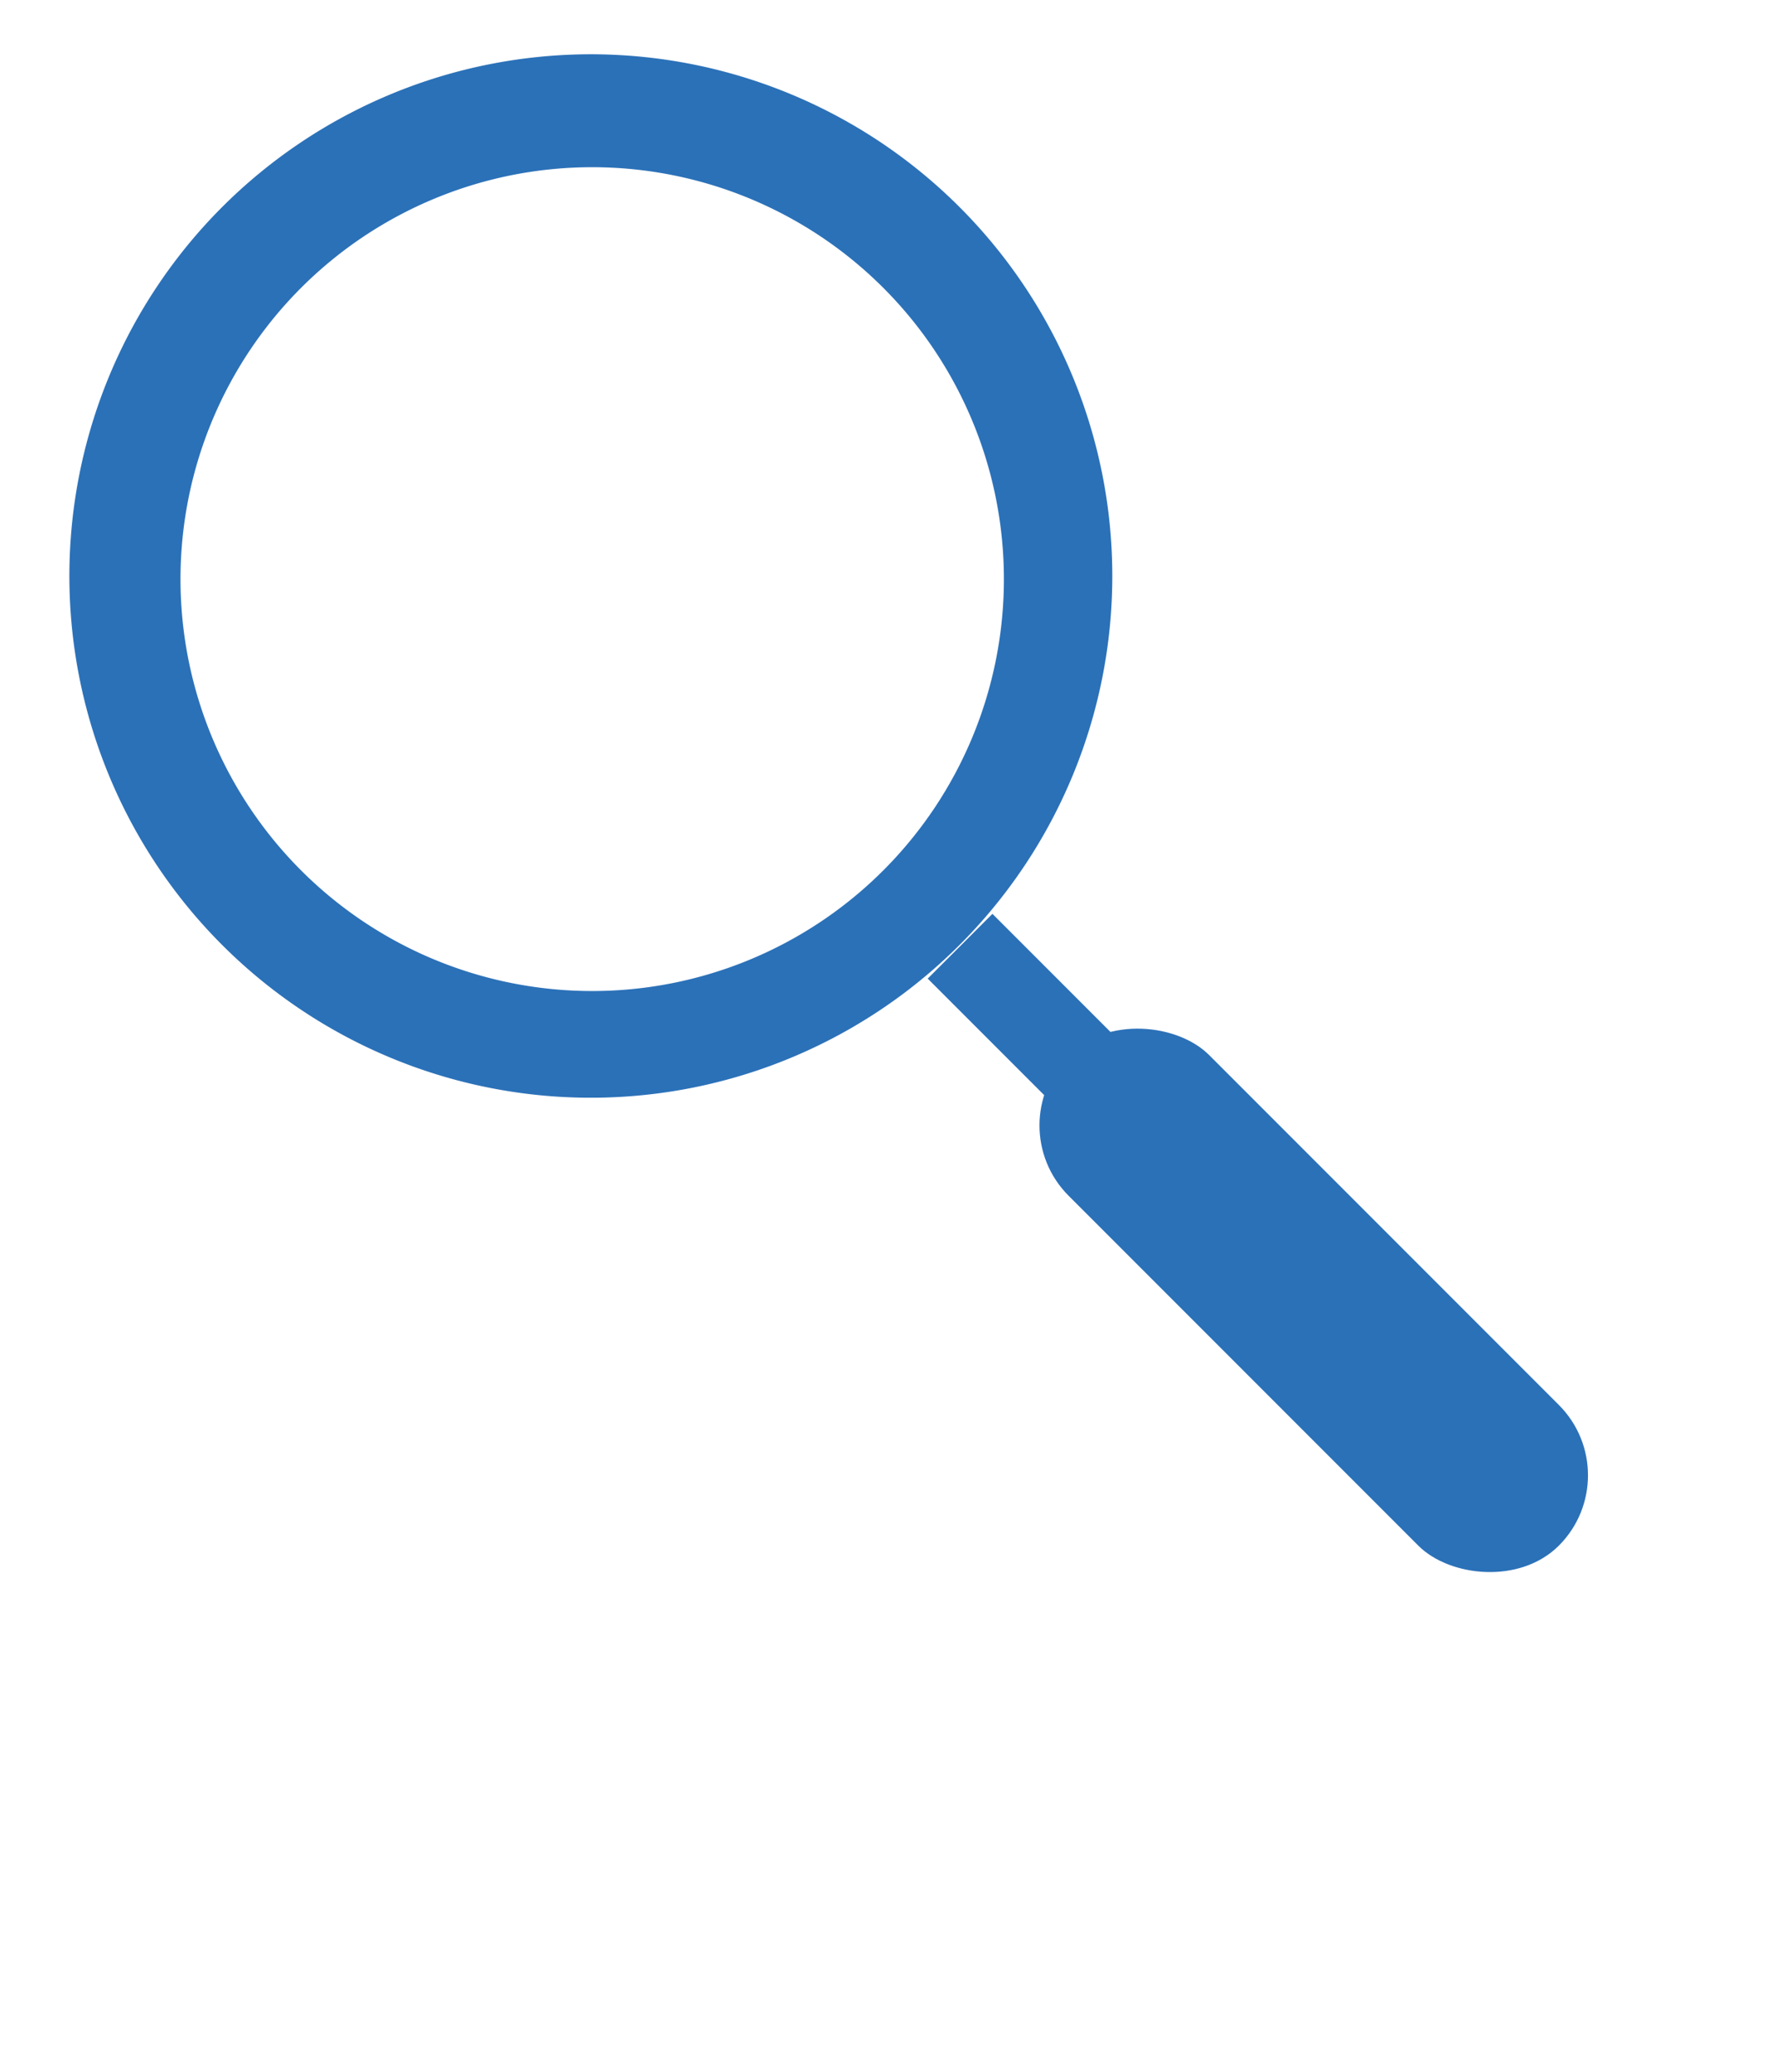 <svg xmlns="http://www.w3.org/2000/svg" data-name="Layer 1" width="43" height="50"><rect id="backgroundrect" width="100%" height="100%" x="0" y="0" fill="none" stroke="none" class=""/><defs><style>.cls-1{fill:#2b71b8;}</style></defs><title>YF website icons</title><g class="currentLayer"><title>Layer 1</title><path class="cls-1" d="M23.17,5a12.59,12.59,0,1,0,0,17.8A12.59,12.59,0,0,0,23.17,5ZM21.33,21a9.94,9.94,0,1,1,0-14.05A9.94,9.94,0,0,1,21.33,21Z" id="svg_1"/><rect class="cls-1" x="13.83" y="47.03" width="2.21" height="5.39" transform="rotate(-45 -10.15,24.98) " id="svg_2"/><rect class="cls-1" x="16.42" y="54.63" width="4.8" height="16.74" rx="2.4" ry="2.4" transform="rotate(-45 -12.9,31.62) " id="svg_3"/></g></svg>